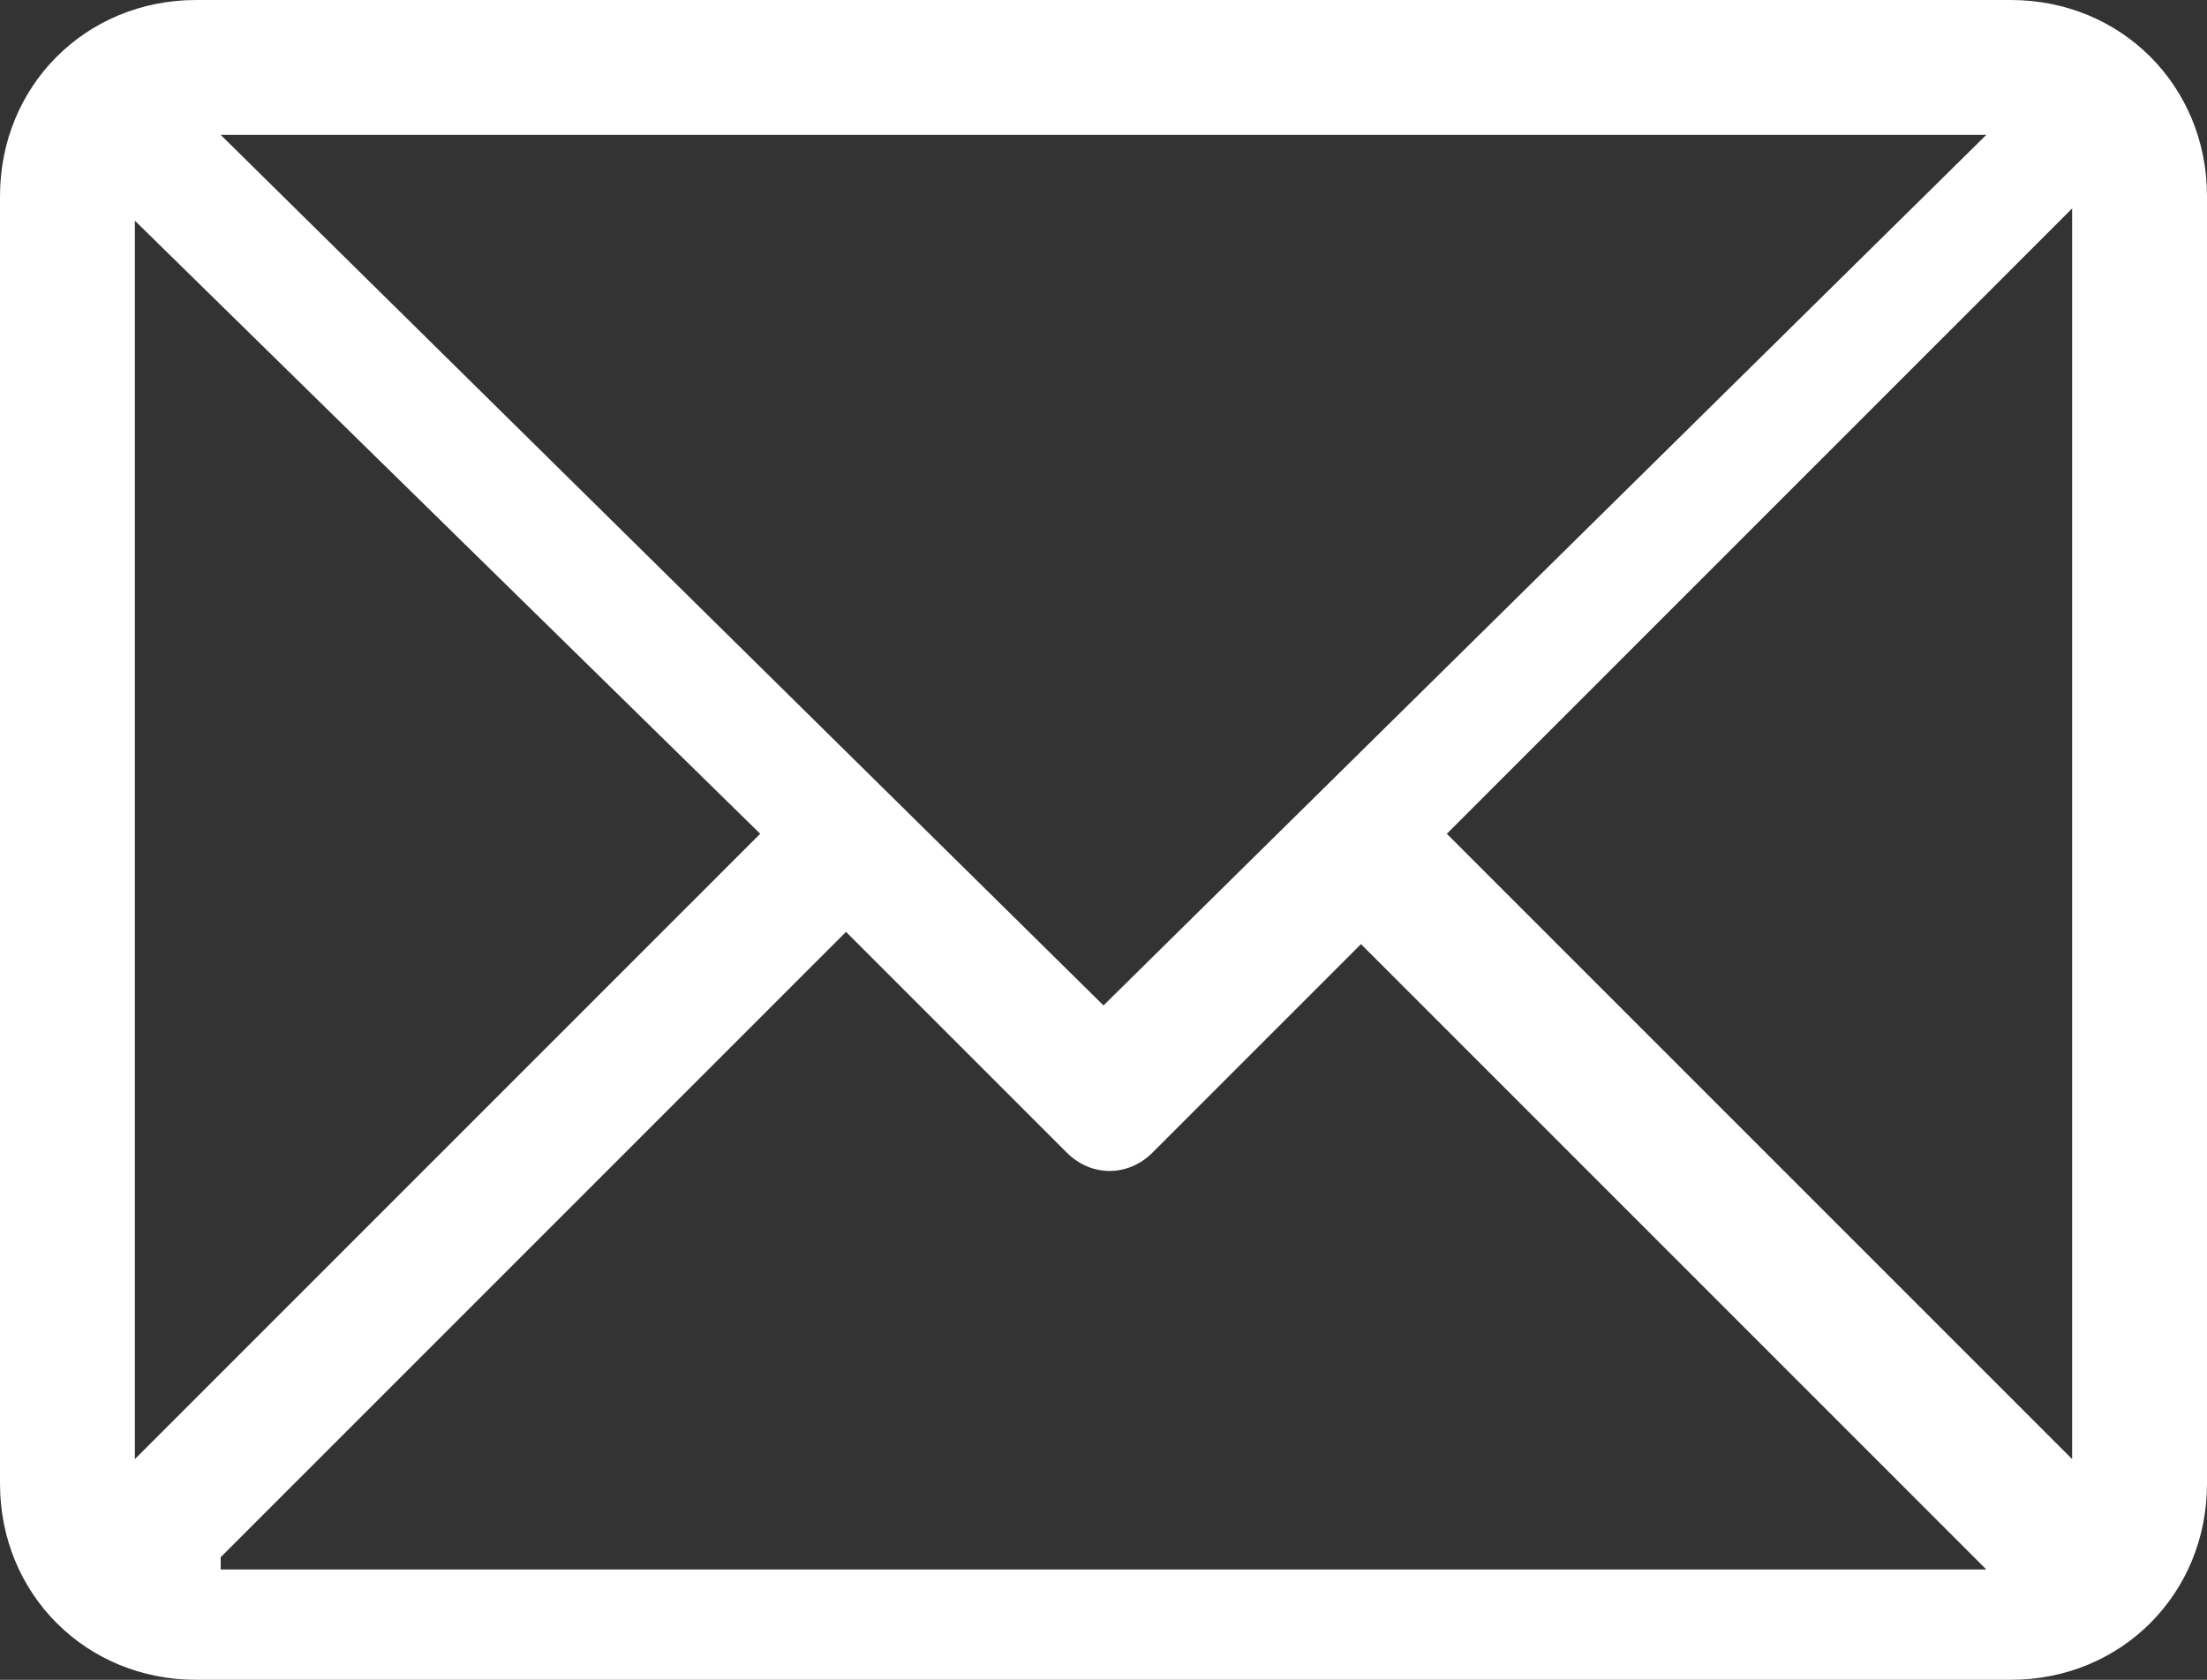 <?xml version="1.0" encoding="utf-8"?>
<!-- Generator: Adobe Illustrator 24.0.0, SVG Export Plug-In . SVG Version: 6.00 Build 0)  -->
<svg version="1.1" id="Capa_1" xmlns="http://www.w3.org/2000/svg" xmlns:xlink="http://www.w3.org/1999/xlink" x="0px" y="0px"
	 viewBox="0 0 18 13.7" style="enable-background:new 0 0 18 13.7;" xml:space="preserve">
<rect x="0" y="0" width="18" height="13.7" fill="#333333" stroke="none"/>
<style type="text/css">
	.st0{fill:#FFFFFF;}
</style>
<g>
	<g>
		<path class="st0" d="M16.4,0H1.6C0.7,0,0,0.7,0,1.6v10.5c0,0.9,0.7,1.6,1.6,1.6h14.8c0.9,0,1.6-0.7,1.6-1.6V1.6
			C18,0.7,17.3,0,16.4,0z M16.2,1.1L9,8.2L1.8,1.1H16.2z M1.1,11.9V1.8l5.1,5L1.1,11.9z M1.8,12.7l5.1-5.1l1.8,1.8
			c0.2,0.2,0.5,0.2,0.7,0l1.7-1.7l5.1,5.1H1.8z M16.9,11.9l-5.1-5.1l5.1-5.1V11.9z"/>
	</g>
</g>
</svg>
